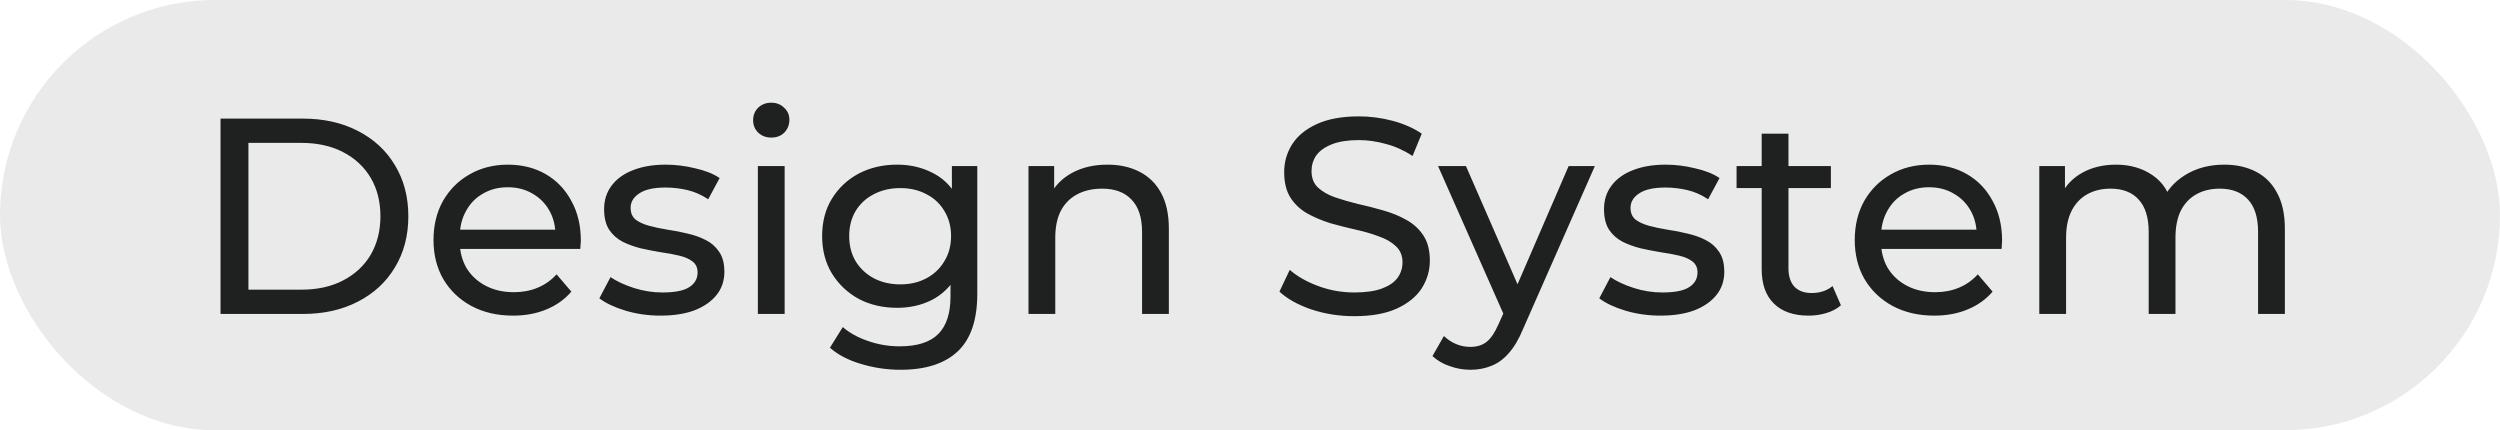 <?xml version="1.0" encoding="UTF-8"?> <svg xmlns="http://www.w3.org/2000/svg" width="215" height="37" viewBox="0 0 215 37" fill="none"><rect width="215" height="37" rx="18.5" fill="#EAEAEB"></rect><path d="M18.965 27V10.2H26.045C27.837 10.2 29.413 10.552 30.773 11.256C32.149 11.96 33.213 12.944 33.965 14.208C34.733 15.472 35.117 16.936 35.117 18.6C35.117 20.264 34.733 21.728 33.965 22.992C33.213 24.256 32.149 25.24 30.773 25.944C29.413 26.648 27.837 27 26.045 27H18.965ZM21.365 24.912H25.901C27.293 24.912 28.493 24.648 29.501 24.12C30.525 23.592 31.317 22.856 31.877 21.912C32.437 20.952 32.717 19.848 32.717 18.6C32.717 17.336 32.437 16.232 31.877 15.288C31.317 14.344 30.525 13.608 29.501 13.08C28.493 12.552 27.293 12.288 25.901 12.288H21.365V24.912ZM44.121 27.144C42.761 27.144 41.561 26.864 40.521 26.304C39.497 25.744 38.697 24.976 38.121 24C37.561 23.024 37.281 21.904 37.281 20.64C37.281 19.376 37.553 18.256 38.097 17.28C38.657 16.304 39.417 15.544 40.377 15C41.353 14.44 42.449 14.16 43.665 14.16C44.897 14.16 45.985 14.432 46.929 14.976C47.873 15.52 48.609 16.288 49.137 17.28C49.681 18.256 49.953 19.4 49.953 20.712C49.953 20.808 49.945 20.92 49.929 21.048C49.929 21.176 49.921 21.296 49.905 21.408H39.081V19.752H48.705L47.769 20.328C47.785 19.512 47.617 18.784 47.265 18.144C46.913 17.504 46.425 17.008 45.801 16.656C45.193 16.288 44.481 16.104 43.665 16.104C42.865 16.104 42.153 16.288 41.529 16.656C40.905 17.008 40.417 17.512 40.065 18.168C39.713 18.808 39.537 19.544 39.537 20.376V20.76C39.537 21.608 39.729 22.368 40.113 23.04C40.513 23.696 41.065 24.208 41.769 24.576C42.473 24.944 43.281 25.128 44.193 25.128C44.945 25.128 45.625 25 46.233 24.744C46.857 24.488 47.401 24.104 47.865 23.592L49.137 25.08C48.561 25.752 47.841 26.264 46.977 26.616C46.129 26.968 45.177 27.144 44.121 27.144ZM56.801 27.144C55.745 27.144 54.737 27 53.777 26.712C52.833 26.424 52.089 26.072 51.545 25.656L52.505 23.832C53.049 24.2 53.721 24.512 54.521 24.768C55.321 25.024 56.137 25.152 56.969 25.152C58.041 25.152 58.809 25 59.273 24.696C59.753 24.392 59.993 23.968 59.993 23.424C59.993 23.024 59.849 22.712 59.561 22.488C59.273 22.264 58.889 22.096 58.409 21.984C57.945 21.872 57.425 21.776 56.849 21.696C56.273 21.6 55.697 21.488 55.121 21.36C54.545 21.216 54.017 21.024 53.537 20.784C53.057 20.528 52.673 20.184 52.385 19.752C52.097 19.304 51.953 18.712 51.953 17.976C51.953 17.208 52.169 16.536 52.601 15.96C53.033 15.384 53.641 14.944 54.425 14.64C55.225 14.32 56.169 14.16 57.257 14.16C58.089 14.16 58.929 14.264 59.777 14.472C60.641 14.664 61.345 14.944 61.889 15.312L60.905 17.136C60.329 16.752 59.729 16.488 59.105 16.344C58.481 16.2 57.857 16.128 57.233 16.128C56.225 16.128 55.473 16.296 54.977 16.632C54.481 16.952 54.233 17.368 54.233 17.88C54.233 18.312 54.377 18.648 54.665 18.888C54.969 19.112 55.353 19.288 55.817 19.416C56.297 19.544 56.825 19.656 57.401 19.752C57.977 19.832 58.553 19.944 59.129 20.088C59.705 20.216 60.225 20.4 60.689 20.64C61.169 20.88 61.553 21.216 61.841 21.648C62.145 22.08 62.297 22.656 62.297 23.376C62.297 24.144 62.073 24.808 61.625 25.368C61.177 25.928 60.545 26.368 59.729 26.688C58.913 26.992 57.937 27.144 56.801 27.144ZM65.176 27V14.28H67.48V27H65.176ZM66.328 11.832C65.88 11.832 65.504 11.688 65.2 11.4C64.912 11.112 64.768 10.76 64.768 10.344C64.768 9.912 64.912 9.552 65.2 9.264C65.504 8.976 65.88 8.832 66.328 8.832C66.776 8.832 67.144 8.976 67.432 9.264C67.736 9.536 67.888 9.88 67.888 10.296C67.888 10.728 67.744 11.096 67.456 11.4C67.168 11.688 66.792 11.832 66.328 11.832ZM77.447 31.8C76.279 31.8 75.143 31.632 74.039 31.296C72.951 30.976 72.063 30.512 71.375 29.904L72.479 28.128C73.071 28.64 73.799 29.04 74.663 29.328C75.527 29.632 76.431 29.784 77.375 29.784C78.879 29.784 79.983 29.432 80.687 28.728C81.391 28.024 81.743 26.952 81.743 25.512V22.824L81.983 20.304L81.863 17.76V14.28H84.047V25.272C84.047 27.512 83.487 29.16 82.367 30.216C81.247 31.272 79.607 31.8 77.447 31.8ZM77.159 26.472C75.927 26.472 74.823 26.216 73.847 25.704C72.887 25.176 72.119 24.448 71.543 23.52C70.983 22.592 70.703 21.52 70.703 20.304C70.703 19.072 70.983 18 71.543 17.088C72.119 16.16 72.887 15.44 73.847 14.928C74.823 14.416 75.927 14.16 77.159 14.16C78.247 14.16 79.239 14.384 80.135 14.832C81.031 15.264 81.743 15.936 82.271 16.848C82.815 17.76 83.087 18.912 83.087 20.304C83.087 21.68 82.815 22.824 82.271 23.736C81.743 24.648 81.031 25.336 80.135 25.8C79.239 26.248 78.247 26.472 77.159 26.472ZM77.423 24.456C78.271 24.456 79.023 24.28 79.679 23.928C80.335 23.576 80.847 23.088 81.215 22.464C81.599 21.84 81.791 21.12 81.791 20.304C81.791 19.488 81.599 18.768 81.215 18.144C80.847 17.52 80.335 17.04 79.679 16.704C79.023 16.352 78.271 16.176 77.423 16.176C76.575 16.176 75.815 16.352 75.143 16.704C74.487 17.04 73.967 17.52 73.583 18.144C73.215 18.768 73.031 19.488 73.031 20.304C73.031 21.12 73.215 21.84 73.583 22.464C73.967 23.088 74.487 23.576 75.143 23.928C75.815 24.28 76.575 24.456 77.423 24.456ZM95.242 14.16C96.282 14.16 97.194 14.36 97.978 14.76C98.778 15.16 99.402 15.768 99.85 16.584C100.298 17.4 100.522 18.432 100.522 19.68V27H98.218V19.944C98.218 18.712 97.914 17.784 97.306 17.16C96.714 16.536 95.874 16.224 94.786 16.224C93.97 16.224 93.258 16.384 92.65 16.704C92.042 17.024 91.57 17.496 91.234 18.12C90.914 18.744 90.754 19.52 90.754 20.448V27H88.45V14.28H90.658V17.712L90.298 16.8C90.714 15.968 91.354 15.32 92.218 14.856C93.082 14.392 94.09 14.16 95.242 14.16ZM116.463 27.192C115.183 27.192 113.959 27 112.791 26.616C111.623 26.216 110.703 25.704 110.031 25.08L110.919 23.208C111.559 23.768 112.375 24.232 113.367 24.6C114.359 24.968 115.391 25.152 116.463 25.152C117.439 25.152 118.231 25.04 118.839 24.816C119.447 24.592 119.895 24.288 120.183 23.904C120.471 23.504 120.615 23.056 120.615 22.56C120.615 21.984 120.423 21.52 120.039 21.168C119.671 20.816 119.183 20.536 118.575 20.328C117.983 20.104 117.327 19.912 116.607 19.752C115.887 19.592 115.159 19.408 114.423 19.2C113.703 18.976 113.039 18.696 112.431 18.36C111.839 18.024 111.359 17.576 110.991 17.016C110.623 16.44 110.439 15.704 110.439 14.808C110.439 13.944 110.663 13.152 111.111 12.432C111.575 11.696 112.279 11.112 113.223 10.68C114.183 10.232 115.399 10.008 116.871 10.008C117.847 10.008 118.815 10.136 119.775 10.392C120.735 10.648 121.567 11.016 122.271 11.496L121.479 13.416C120.759 12.936 119.999 12.592 119.199 12.384C118.399 12.16 117.623 12.048 116.871 12.048C115.927 12.048 115.151 12.168 114.543 12.408C113.935 12.648 113.487 12.968 113.199 13.368C112.927 13.768 112.791 14.216 112.791 14.712C112.791 15.304 112.975 15.776 113.343 16.128C113.727 16.48 114.215 16.76 114.807 16.968C115.415 17.176 116.079 17.368 116.799 17.544C117.519 17.704 118.239 17.888 118.959 18.096C119.695 18.304 120.359 18.576 120.951 18.912C121.559 19.248 122.047 19.696 122.415 20.256C122.783 20.816 122.967 21.536 122.967 22.416C122.967 23.264 122.735 24.056 122.271 24.792C121.807 25.512 121.087 26.096 120.111 26.544C119.151 26.976 117.935 27.192 116.463 27.192ZM126.455 31.8C125.847 31.8 125.255 31.696 124.679 31.488C124.103 31.296 123.607 31.008 123.191 30.624L124.175 28.896C124.495 29.2 124.847 29.432 125.231 29.592C125.615 29.752 126.023 29.832 126.455 29.832C127.015 29.832 127.479 29.688 127.847 29.4C128.215 29.112 128.559 28.6 128.879 27.864L129.671 26.112L129.911 25.824L134.903 14.28H137.159L130.991 28.272C130.623 29.168 130.207 29.872 129.743 30.384C129.295 30.896 128.799 31.256 128.255 31.464C127.711 31.688 127.111 31.8 126.455 31.8ZM129.479 27.408L123.671 14.28H126.071L131.015 25.608L129.479 27.408ZM142.793 27.144C141.737 27.144 140.729 27 139.769 26.712C138.825 26.424 138.081 26.072 137.537 25.656L138.497 23.832C139.041 24.2 139.713 24.512 140.513 24.768C141.313 25.024 142.129 25.152 142.961 25.152C144.033 25.152 144.801 25 145.265 24.696C145.745 24.392 145.985 23.968 145.985 23.424C145.985 23.024 145.841 22.712 145.553 22.488C145.265 22.264 144.881 22.096 144.401 21.984C143.937 21.872 143.417 21.776 142.841 21.696C142.265 21.6 141.689 21.488 141.113 21.36C140.537 21.216 140.009 21.024 139.529 20.784C139.049 20.528 138.665 20.184 138.377 19.752C138.089 19.304 137.945 18.712 137.945 17.976C137.945 17.208 138.161 16.536 138.593 15.96C139.025 15.384 139.633 14.944 140.417 14.64C141.217 14.32 142.161 14.16 143.249 14.16C144.081 14.16 144.921 14.264 145.769 14.472C146.633 14.664 147.337 14.944 147.881 15.312L146.897 17.136C146.321 16.752 145.721 16.488 145.097 16.344C144.473 16.2 143.849 16.128 143.225 16.128C142.217 16.128 141.465 16.296 140.969 16.632C140.473 16.952 140.225 17.368 140.225 17.88C140.225 18.312 140.369 18.648 140.657 18.888C140.961 19.112 141.345 19.288 141.809 19.416C142.289 19.544 142.817 19.656 143.393 19.752C143.969 19.832 144.545 19.944 145.121 20.088C145.697 20.216 146.217 20.4 146.681 20.64C147.161 20.88 147.545 21.216 147.833 21.648C148.137 22.08 148.289 22.656 148.289 23.376C148.289 24.144 148.065 24.808 147.617 25.368C147.169 25.928 146.537 26.368 145.721 26.688C144.905 26.992 143.929 27.144 142.793 27.144ZM155.536 27.144C154.256 27.144 153.264 26.8 152.56 26.112C151.856 25.424 151.504 24.44 151.504 23.16V11.496H153.808V23.064C153.808 23.752 153.976 24.28 154.312 24.648C154.664 25.016 155.16 25.2 155.8 25.2C156.52 25.2 157.12 25 157.6 24.6L158.32 26.256C157.968 26.56 157.544 26.784 157.048 26.928C156.568 27.072 156.064 27.144 155.536 27.144ZM149.344 16.176V14.28H157.456V16.176H149.344ZM166.348 27.144C164.988 27.144 163.788 26.864 162.748 26.304C161.724 25.744 160.924 24.976 160.348 24C159.788 23.024 159.508 21.904 159.508 20.64C159.508 19.376 159.78 18.256 160.324 17.28C160.884 16.304 161.644 15.544 162.604 15C163.58 14.44 164.676 14.16 165.892 14.16C167.124 14.16 168.212 14.432 169.156 14.976C170.1 15.52 170.836 16.288 171.364 17.28C171.908 18.256 172.18 19.4 172.18 20.712C172.18 20.808 172.172 20.92 172.156 21.048C172.156 21.176 172.148 21.296 172.132 21.408H161.308V19.752H170.932L169.996 20.328C170.012 19.512 169.844 18.784 169.492 18.144C169.14 17.504 168.652 17.008 168.028 16.656C167.42 16.288 166.708 16.104 165.892 16.104C165.092 16.104 164.38 16.288 163.756 16.656C163.132 17.008 162.644 17.512 162.292 18.168C161.94 18.808 161.764 19.544 161.764 20.376V20.76C161.764 21.608 161.956 22.368 162.34 23.04C162.74 23.696 163.292 24.208 163.996 24.576C164.7 24.944 165.508 25.128 166.42 25.128C167.172 25.128 167.852 25 168.46 24.744C169.084 24.488 169.628 24.104 170.092 23.592L171.364 25.08C170.788 25.752 170.068 26.264 169.204 26.616C168.356 26.968 167.404 27.144 166.348 27.144ZM191.291 14.16C192.315 14.16 193.219 14.36 194.003 14.76C194.787 15.16 195.395 15.768 195.827 16.584C196.275 17.4 196.499 18.432 196.499 19.68V27H194.195V19.944C194.195 18.712 193.907 17.784 193.331 17.16C192.755 16.536 191.947 16.224 190.907 16.224C190.139 16.224 189.467 16.384 188.891 16.704C188.315 17.024 187.867 17.496 187.547 18.12C187.243 18.744 187.091 19.52 187.091 20.448V27H184.787V19.944C184.787 18.712 184.499 17.784 183.923 17.16C183.363 16.536 182.555 16.224 181.499 16.224C180.747 16.224 180.083 16.384 179.507 16.704C178.931 17.024 178.483 17.496 178.163 18.12C177.843 18.744 177.683 19.52 177.683 20.448V27H175.379V14.28H177.587V17.664L177.227 16.8C177.627 15.968 178.243 15.32 179.075 14.856C179.907 14.392 180.875 14.16 181.979 14.16C183.195 14.16 184.243 14.464 185.123 15.072C186.003 15.664 186.579 16.568 186.851 17.784L185.915 17.4C186.299 16.424 186.971 15.64 187.931 15.048C188.891 14.456 190.011 14.16 191.291 14.16Z" fill="#1F2120"></path></svg> 